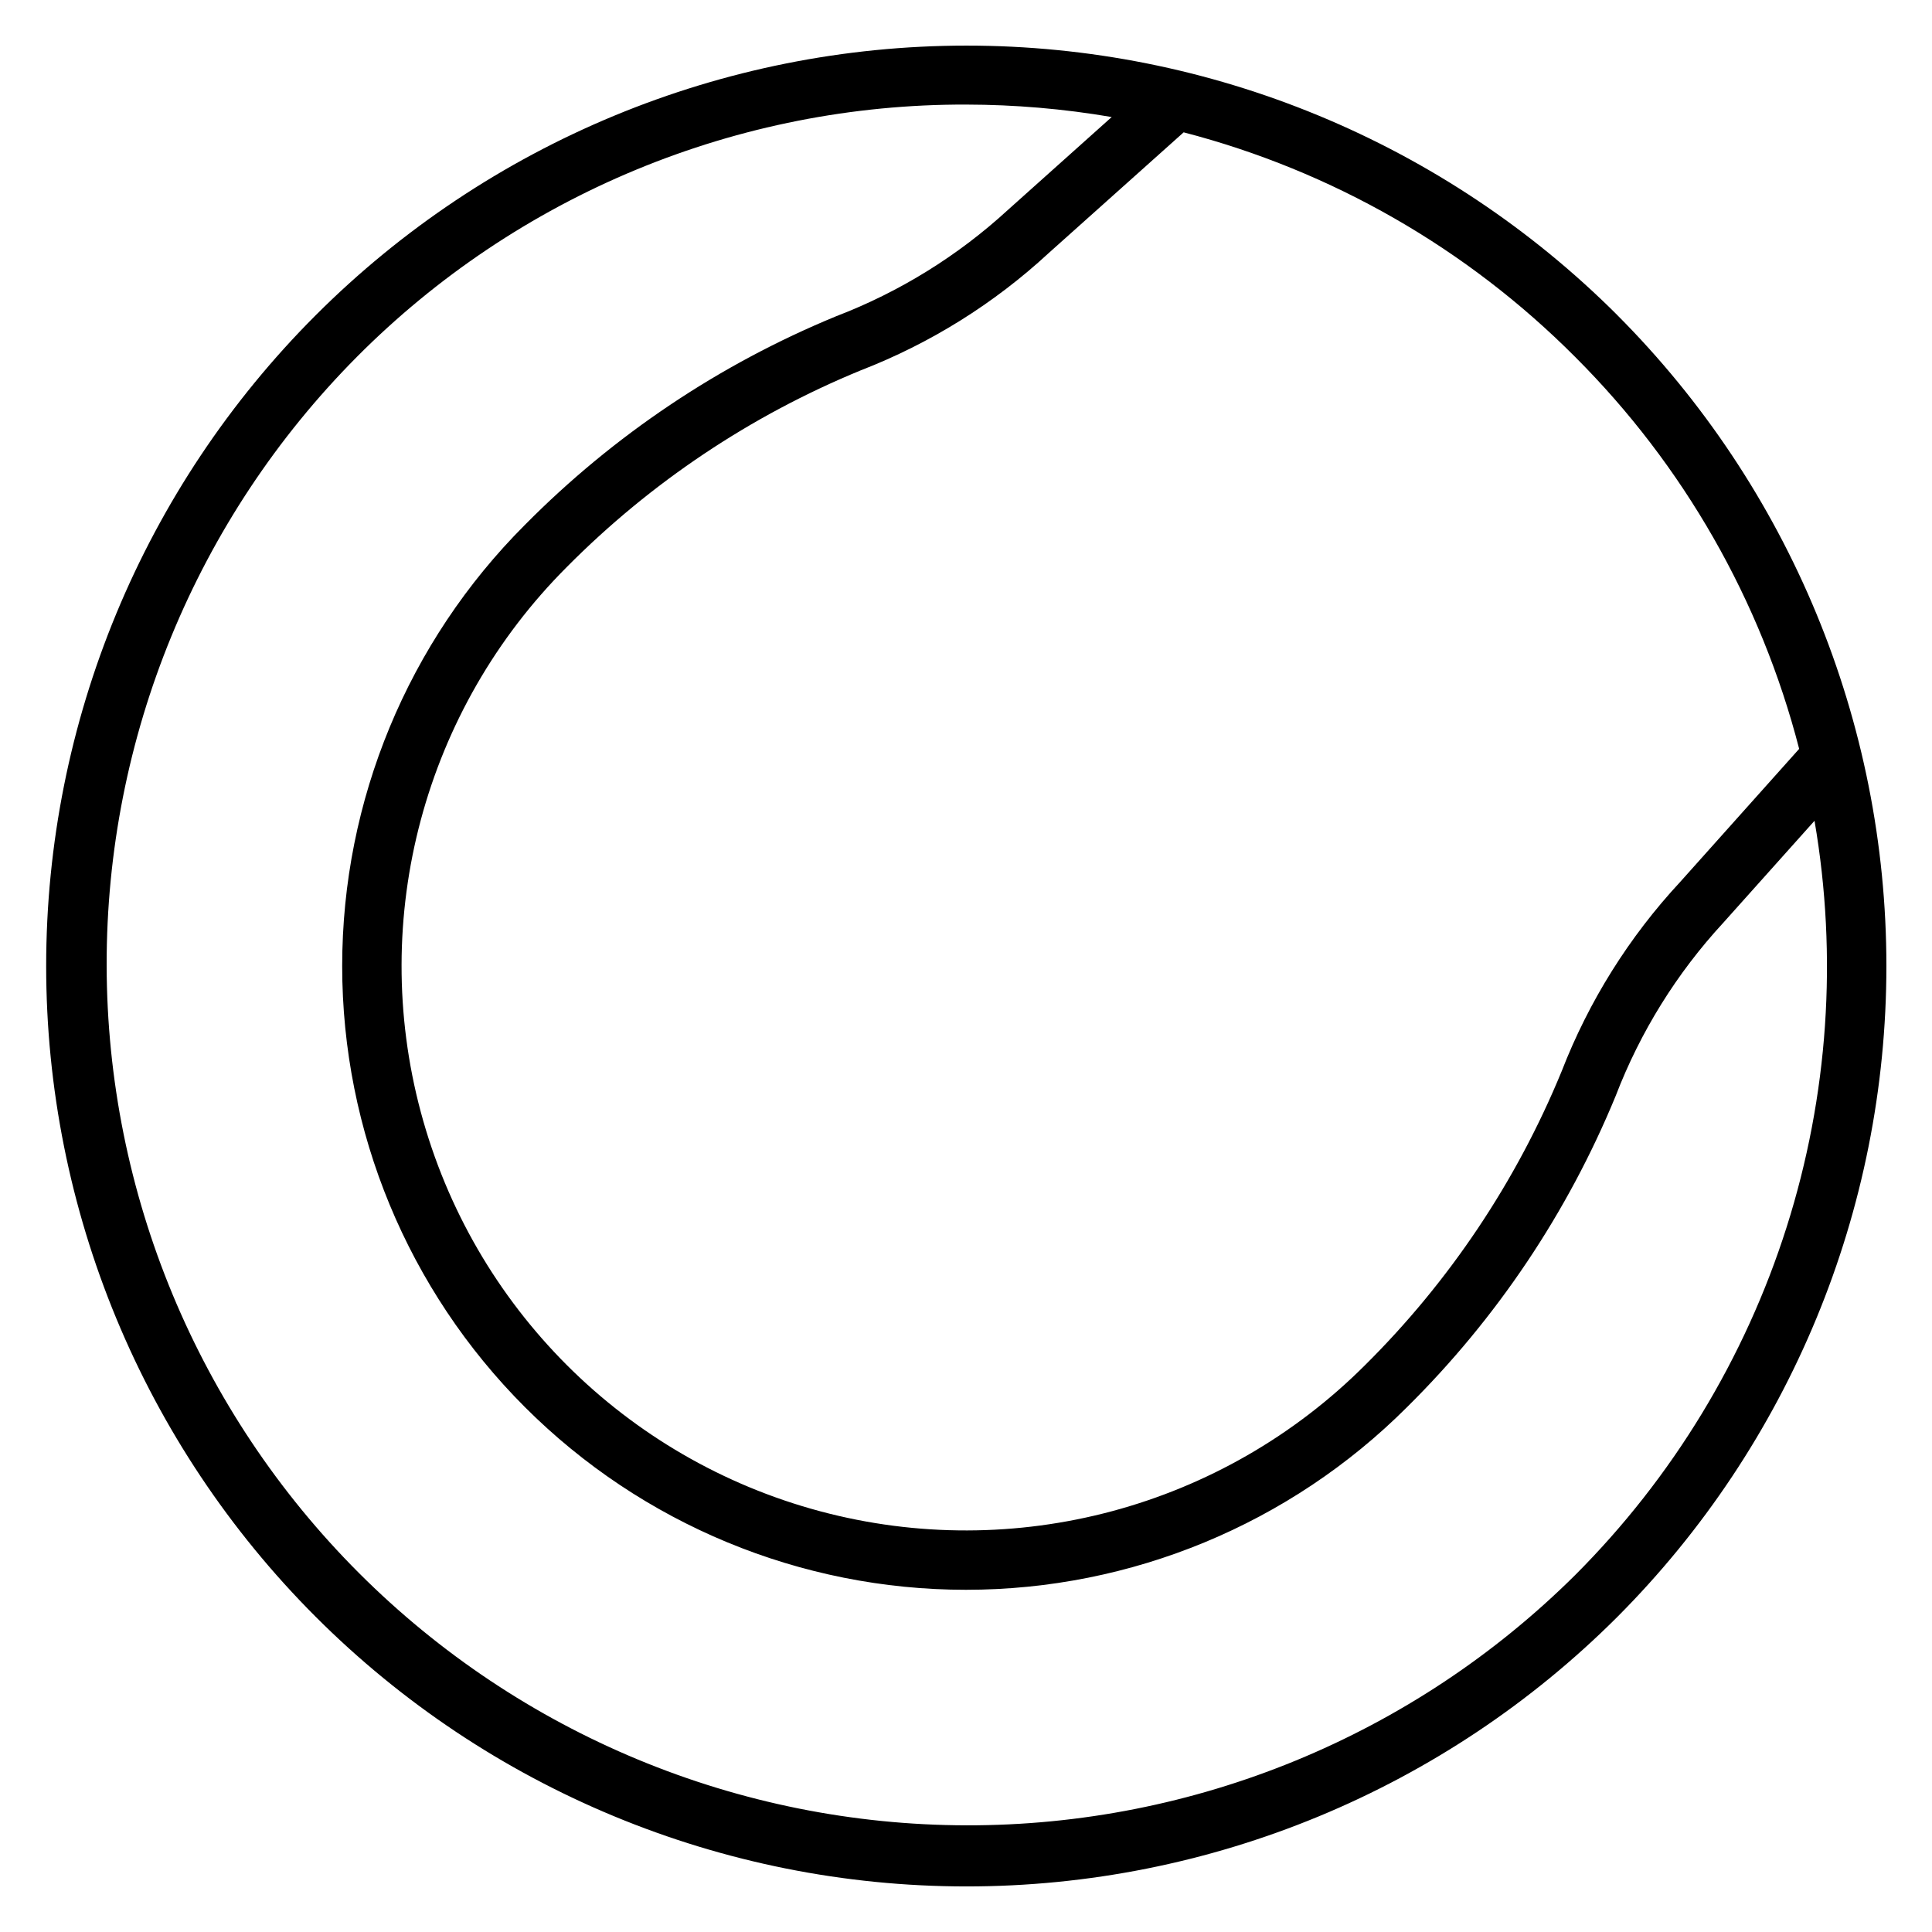 <?xml version="1.0" encoding="UTF-8"?>
<!-- Uploaded to: SVG Repo, www.svgrepo.com, Generator: SVG Repo Mixer Tools -->
<svg fill="#000000" width="800px" height="800px" version="1.1" viewBox="144 144 512 512" xmlns="http://www.w3.org/2000/svg">
 <path d="m572.55 227.45c-45.758-45.715-107.79-71.383-172.47-71.363-64.68 0.02-126.7 25.727-172.43 71.469-45.727 45.738-71.414 107.77-71.414 172.45 0 64.676 25.688 126.71 71.414 172.45 45.73 45.742 107.75 71.449 172.43 71.469 64.68 0.02 126.71-25.652 172.47-71.363 45.699-45.801 71.363-107.86 71.363-172.55s-25.664-126.76-71.363-172.55zm-11.133 11.133v-0.004c28.734 28.688 49.238 64.559 59.379 103.88l-31.551 35.285c-13.539 14.574-24.188 31.586-31.383 50.133-11.988 29.188-29.707 55.676-52.105 77.895-37.789 37.785-92.863 52.543-144.48 38.711-51.617-13.832-91.934-54.148-105.76-105.77-13.828-51.617 0.93-106.69 38.715-144.47 22.219-22.398 48.703-40.113 77.887-52.102 18.418-7.133 35.32-17.684 49.816-31.094l35.746-31.977c39.281 10.203 75.102 30.754 103.74 59.512zm0 322.84c-42.863 42.566-100.85 66.414-161.26 66.309s-118.31-24.148-161.03-66.863c-42.715-42.715-66.762-100.62-66.863-161.03-0.105-60.41 23.738-118.4 66.309-161.26 21.148-21.266 46.305-38.125 74.012-49.602 27.711-11.477 57.422-17.344 87.414-17.262 12.941 0.016 25.855 1.121 38.613 3.301l-27.484 24.598c-13.27 12.188-28.727 21.758-45.555 28.203-30.914 12.723-58.957 31.523-82.469 55.285-31.004 31.004-48.422 73.051-48.422 116.89-0.004 43.848 17.414 85.895 48.414 116.9 31.004 31.004 73.051 48.422 116.89 48.422 43.848 0.004 85.895-17.414 116.9-48.414 23.77-23.516 42.57-51.562 55.293-82.484 6.508-16.953 16.18-32.52 28.5-45.863l24.188-27.035v0.004c6.184 35.965 3.652 72.891-7.387 107.67-11.043 34.785-30.266 66.414-56.059 92.23z"/>
</svg>